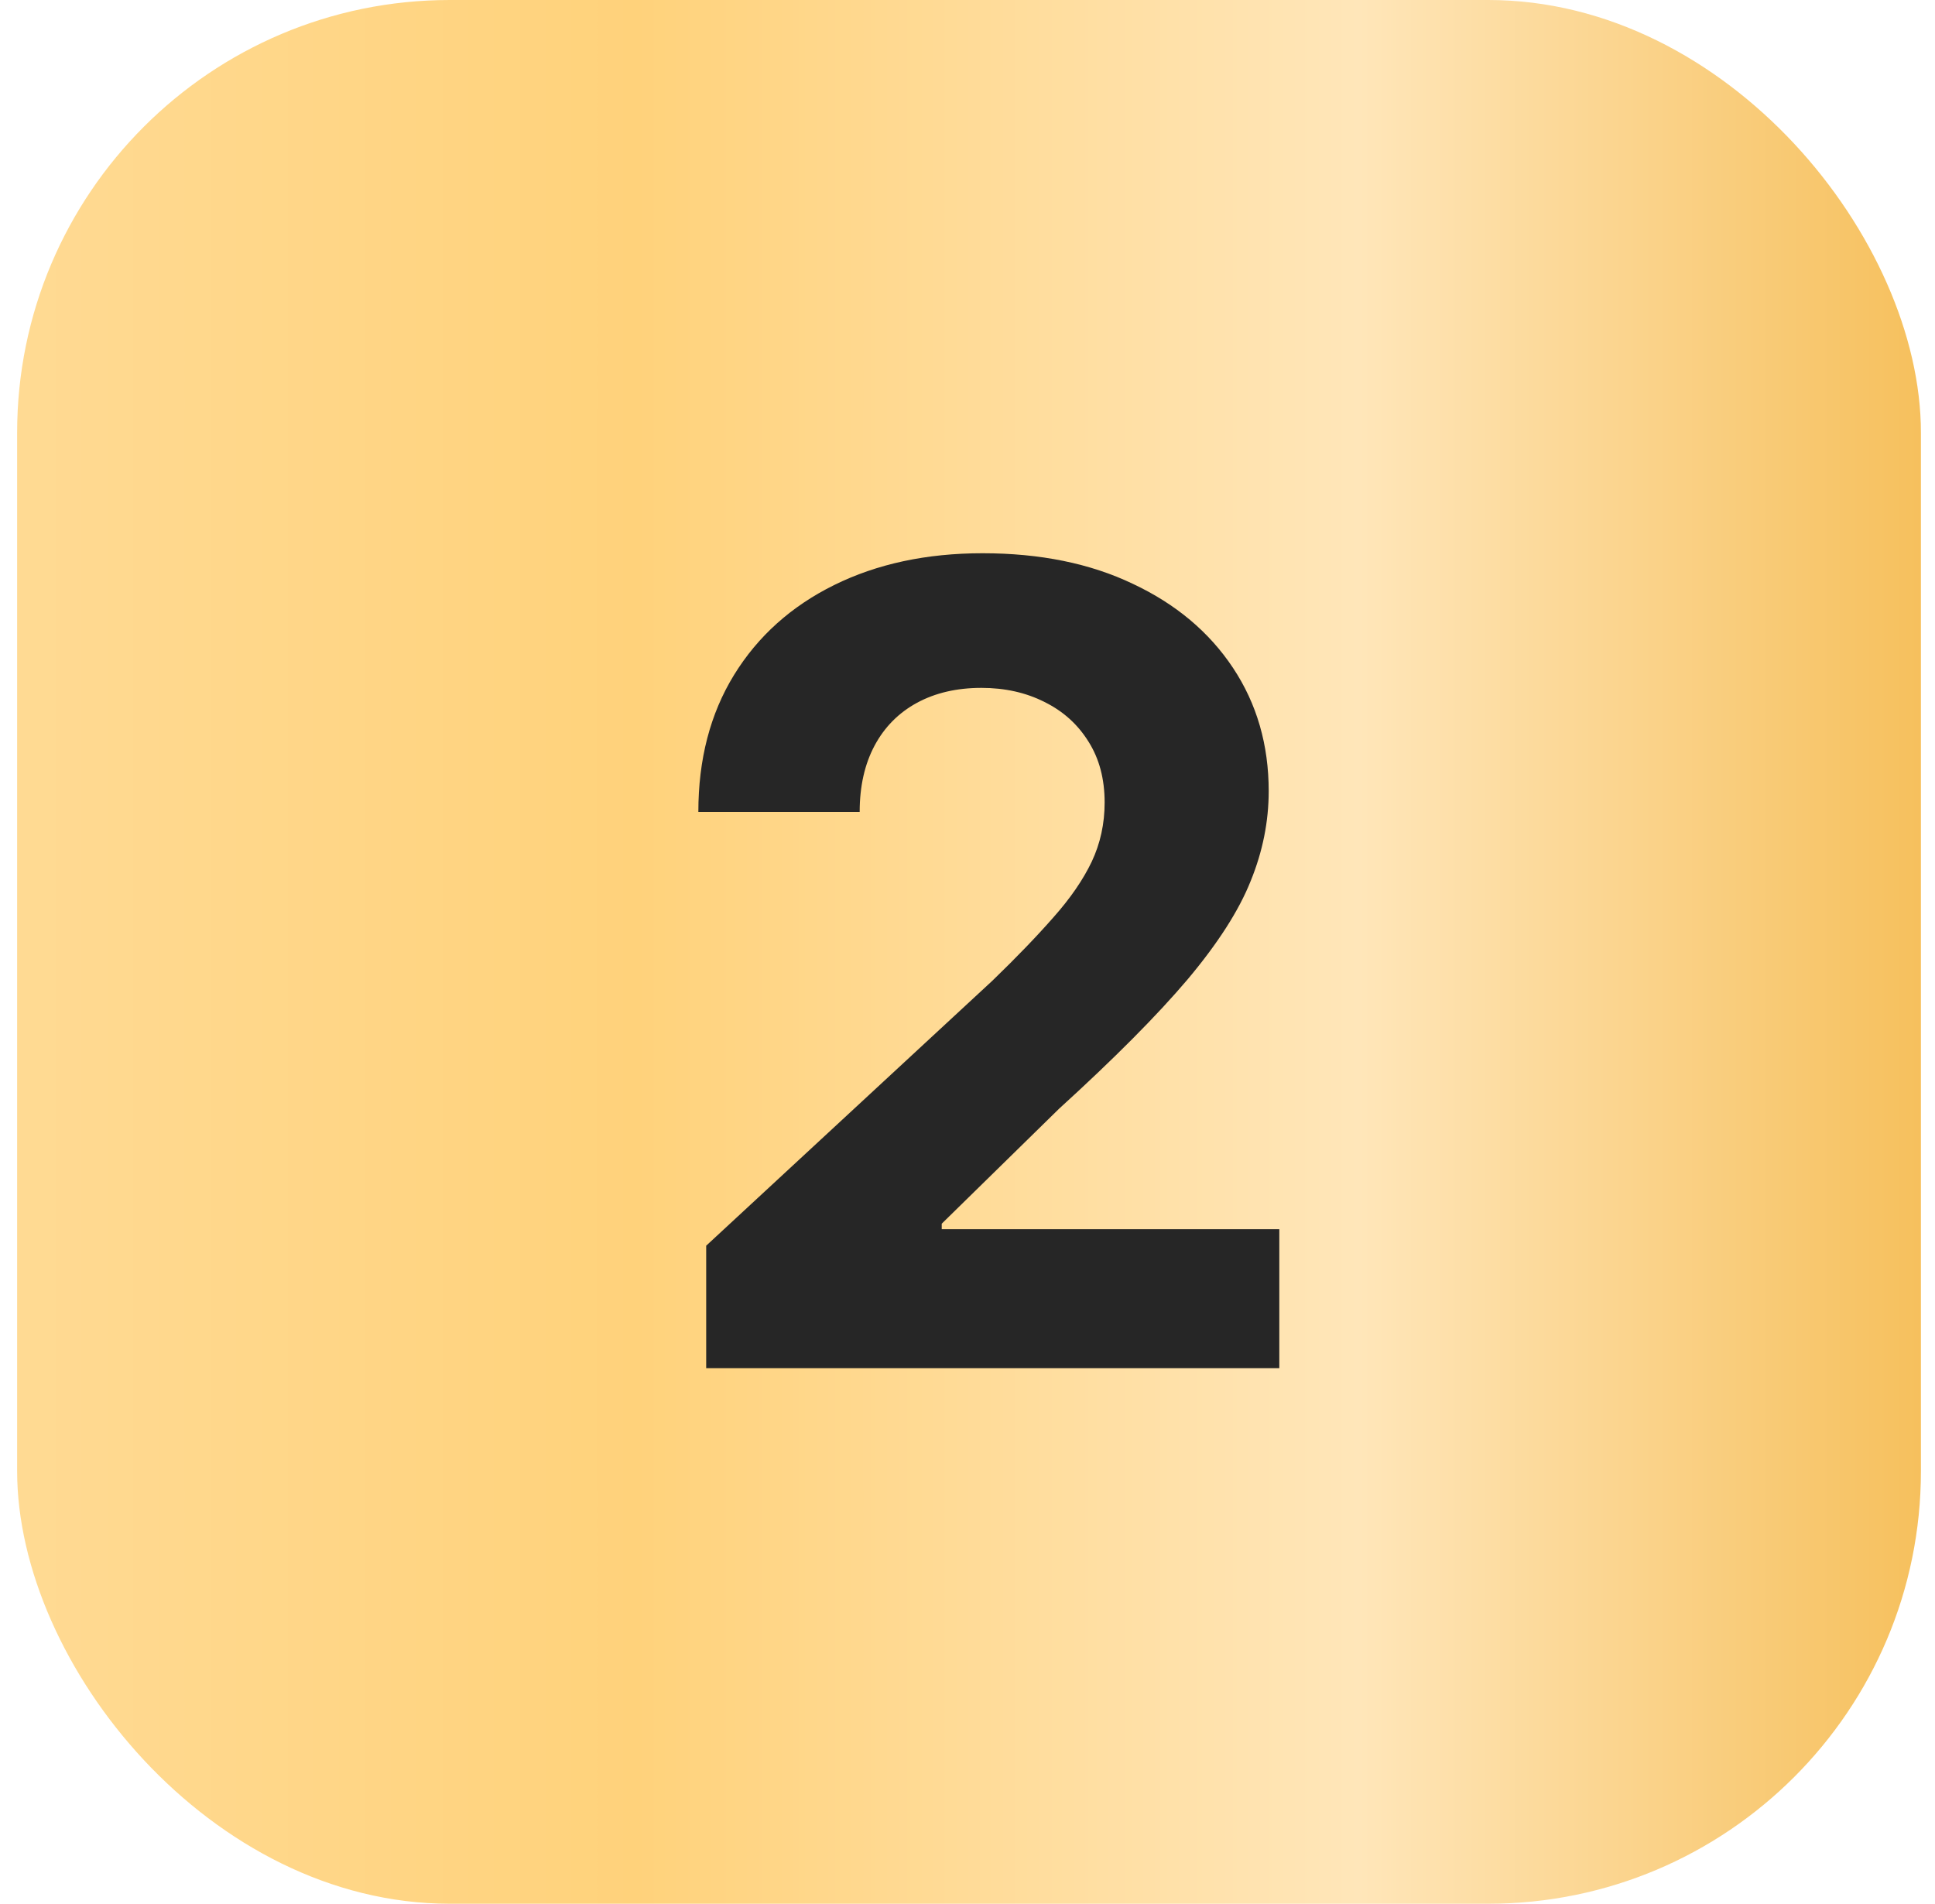 <?xml version="1.0" encoding="UTF-8"?> <svg xmlns="http://www.w3.org/2000/svg" width="62" height="61" viewBox="0 0 62 61" fill="none"><rect x="0.549" width="61" height="61" rx="13.864" fill="url(#paint0_linear_22_779)"></rect><path d="M22.627 43.839V39.915L31.797 31.424C32.577 30.67 33.23 29.991 33.759 29.387C34.295 28.783 34.702 28.192 34.979 27.613C35.256 27.026 35.394 26.393 35.394 25.714C35.394 24.959 35.222 24.31 34.878 23.765C34.534 23.211 34.065 22.788 33.469 22.494C32.874 22.192 32.199 22.041 31.445 22.041C30.656 22.041 29.969 22.201 29.382 22.519C28.795 22.838 28.342 23.295 28.023 23.89C27.705 24.486 27.545 25.194 27.545 26.016H22.376C22.376 24.331 22.757 22.867 23.52 21.626C24.284 20.385 25.353 19.425 26.728 18.746C28.103 18.067 29.688 17.727 31.482 17.727C33.327 17.727 34.933 18.054 36.3 18.708C37.675 19.354 38.744 20.251 39.507 21.4C40.27 22.549 40.651 23.865 40.651 25.349C40.651 26.322 40.459 27.282 40.073 28.23C39.696 29.177 39.021 30.23 38.048 31.387C37.075 32.535 35.704 33.915 33.935 35.525L30.174 39.21V39.386H40.991V43.839H22.627Z" fill="#262626"></path><defs><linearGradient id="paint0_linear_22_779" x1="0.549" y1="30.5" x2="61.549" y2="30.5" gradientUnits="userSpaceOnUse"><stop stop-color="#FFDA93"></stop><stop offset="0.325" stop-color="#FFD27B"></stop><stop offset="0.705" stop-color="#FFE6B9"></stop><stop offset="1" stop-color="#F6C05D"></stop></linearGradient></defs></svg> 